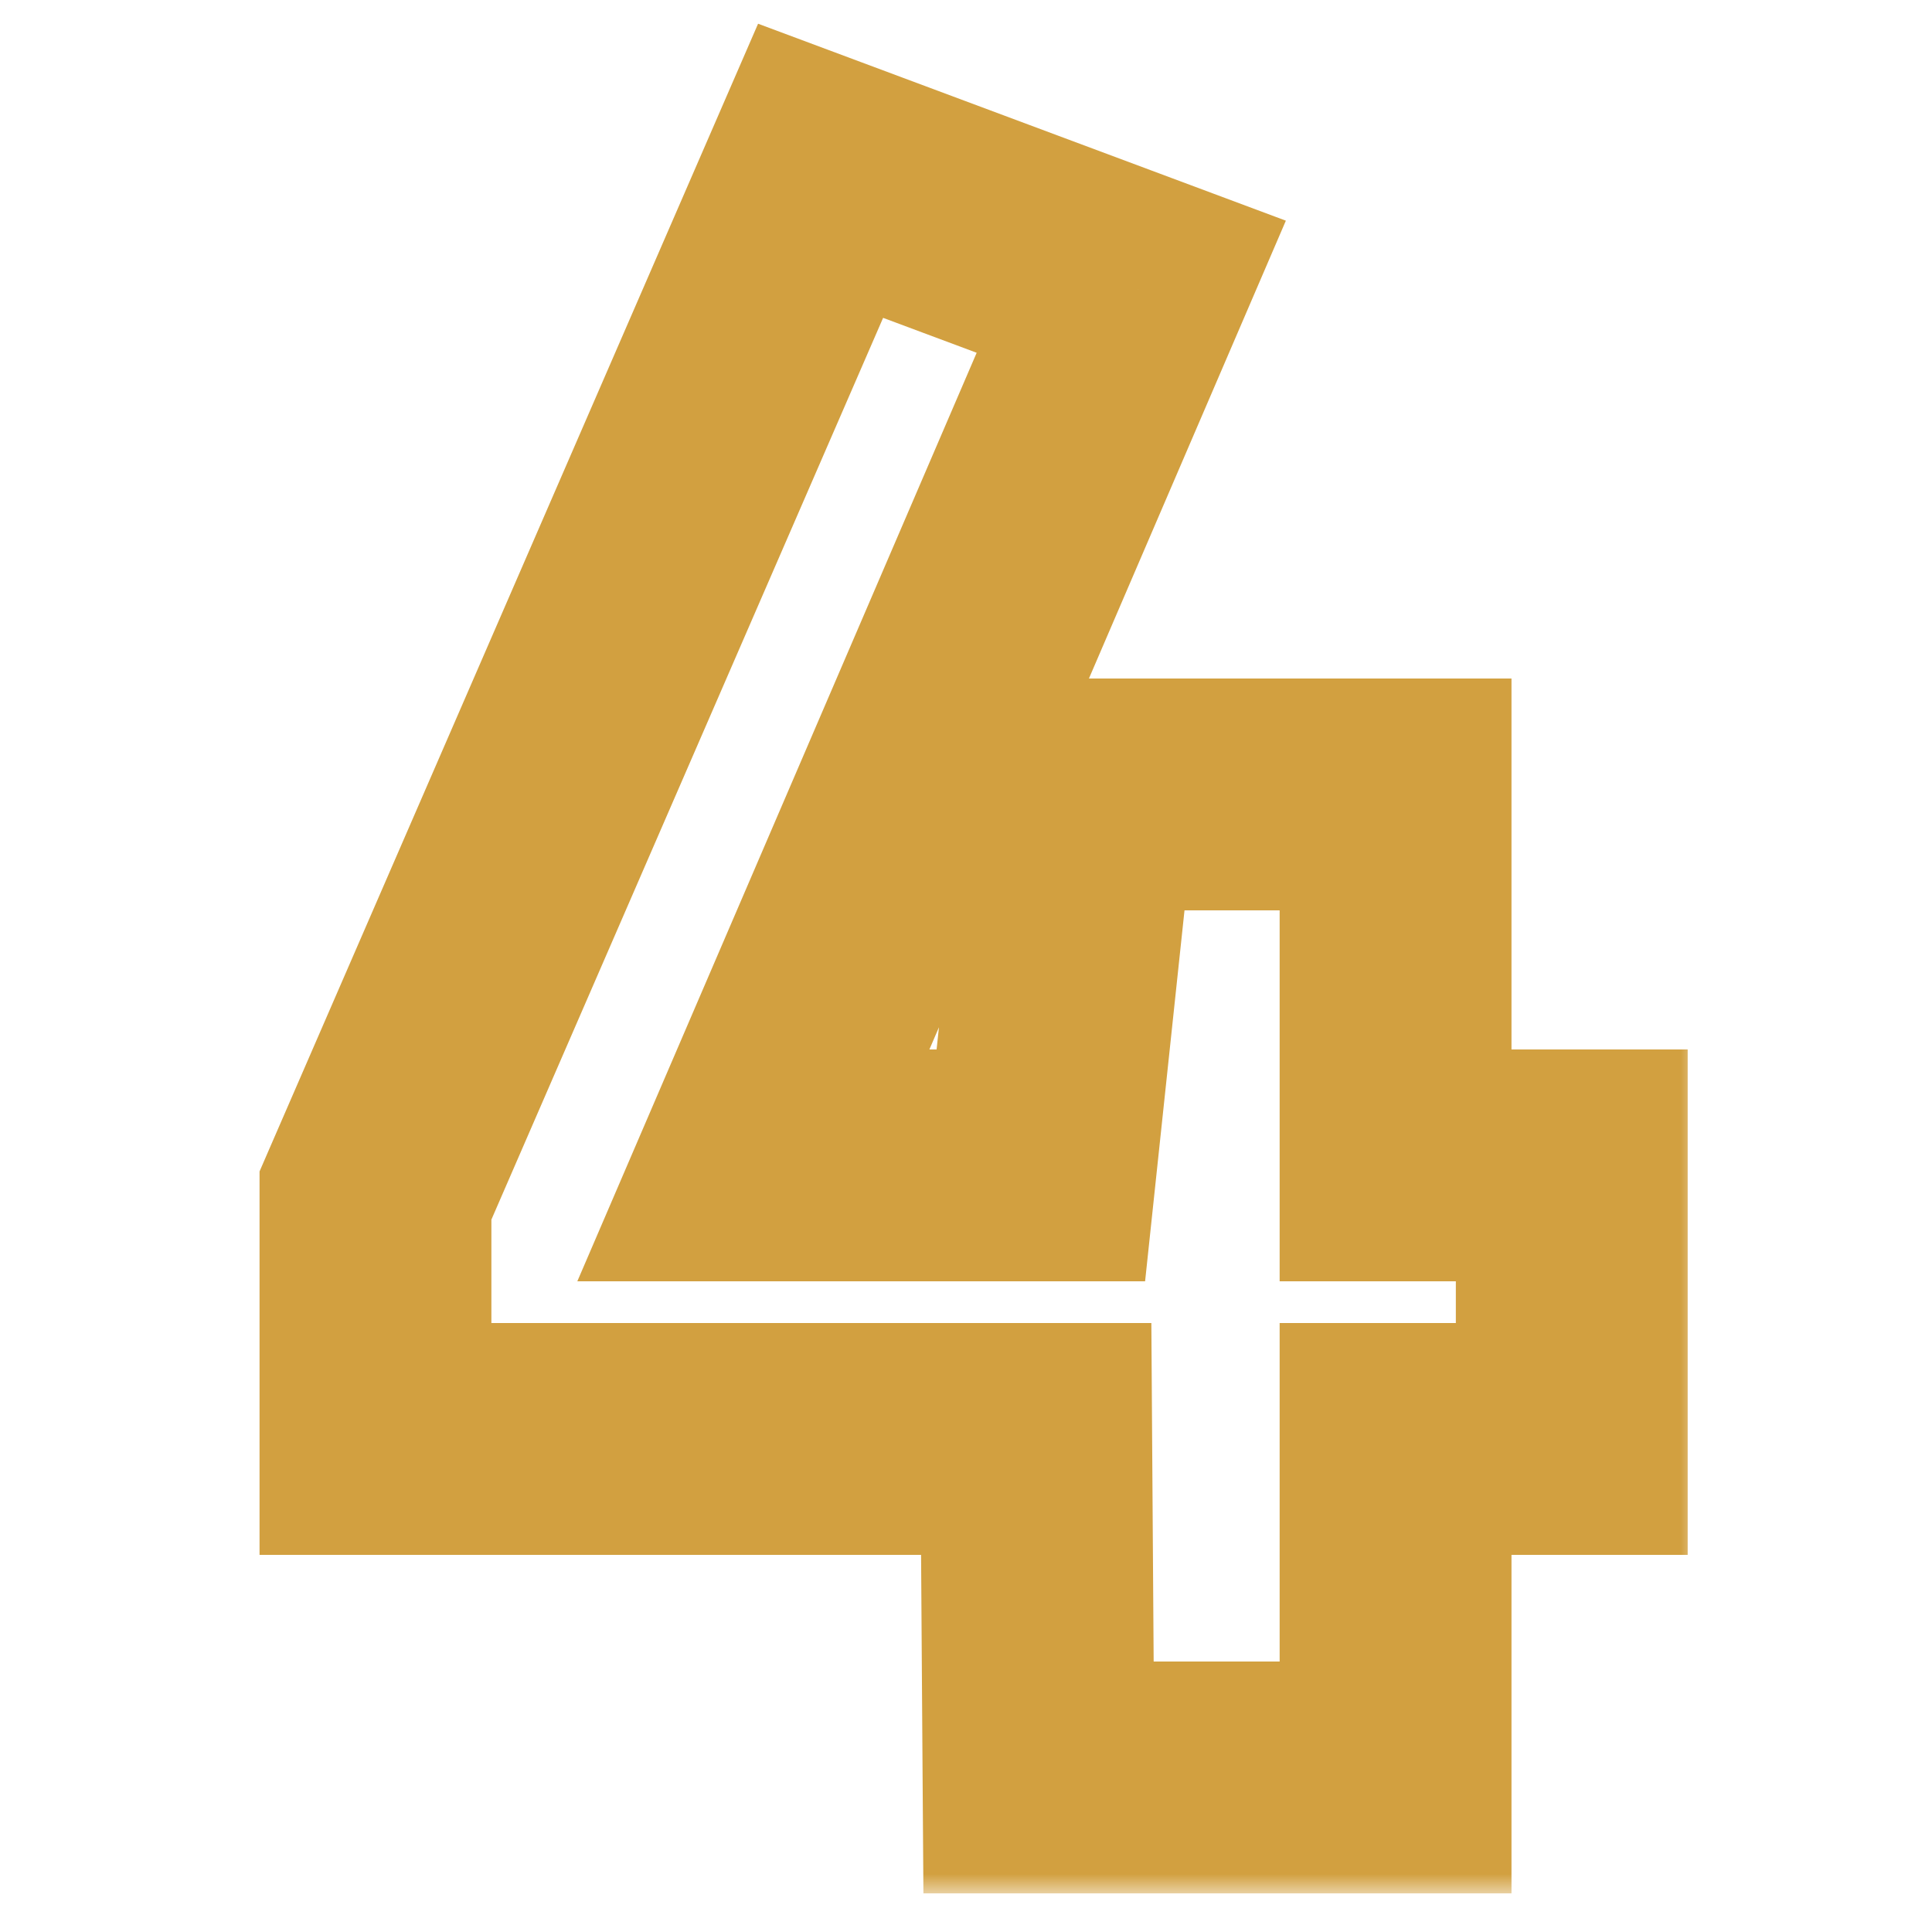 <svg xmlns="http://www.w3.org/2000/svg" width="50" height="50" viewBox="0 0 50 50" fill="none"><mask id="path-1-outside-1_2002_874" maskUnits="userSpaceOnUse" x="6" y="0" width="38" height="49" fill="black"><rect fill="white" x="6" width="38" height="49"></rect><path d="M40.677 30.16V37.24H36.117V46H26.877L26.817 37.24H9.717V30.94L21.237 4.42L29.277 7.42L19.497 30.16H26.937L27.957 20.56H36.117V30.16H40.677Z"></path></mask><path d="M40.677 30.16H43.677V27.16H40.677V30.16ZM40.677 37.24V40.24H43.677V37.24H40.677ZM36.117 37.24V34.24H33.117V37.24H36.117ZM36.117 46V49H39.117V46H36.117ZM26.877 46L23.877 46.02L23.898 49H26.877V46ZM26.817 37.24L29.817 37.219L29.797 34.24H26.817V37.24ZM9.717 37.24H6.717V40.24H9.717V37.24ZM9.717 30.94L6.965 29.745L6.717 30.317V30.94H9.717ZM21.237 4.42L22.286 1.609L19.619 0.614L18.485 3.225L21.237 4.42ZM29.277 7.42L32.033 8.605L33.278 5.711L30.326 4.609L29.277 7.42ZM19.497 30.16L16.741 28.975L14.941 33.16H19.497V30.16ZM26.937 30.16V33.16H29.635L29.92 30.477L26.937 30.16ZM27.957 20.56V17.56H25.259L24.974 20.243L27.957 20.56ZM36.117 20.56H39.117V17.56H36.117V20.56ZM36.117 30.16H33.117V33.16H36.117V30.16ZM37.677 30.16V37.24H43.677V30.16H37.677ZM40.677 34.24H36.117V40.24H40.677V34.24ZM33.117 37.24V46H39.117V37.24H33.117ZM36.117 43H26.877V49H36.117V43ZM29.877 45.98L29.817 37.219L23.817 37.261L23.877 46.02L29.877 45.98ZM26.817 34.24H9.717V40.24H26.817V34.24ZM12.717 37.24V30.94H6.717V37.24H12.717ZM12.469 32.135L23.989 5.615L18.485 3.225L6.965 29.745L12.469 32.135ZM20.188 7.231L28.228 10.231L30.326 4.609L22.286 1.609L20.188 7.231ZM26.521 6.235L16.741 28.975L22.253 31.345L32.033 8.605L26.521 6.235ZM19.497 33.16H26.937V27.16H19.497V33.16ZM29.92 30.477L30.94 20.877L24.974 20.243L23.954 29.843L29.92 30.477ZM27.957 23.56H36.117V17.56H27.957V23.56ZM33.117 20.56V30.16H39.117V20.56H33.117ZM36.117 33.16H40.677V27.16H36.117V33.16Z" fill="#D2A040" mask="url(#path-1-outside-1_2002_874)"></path></svg>